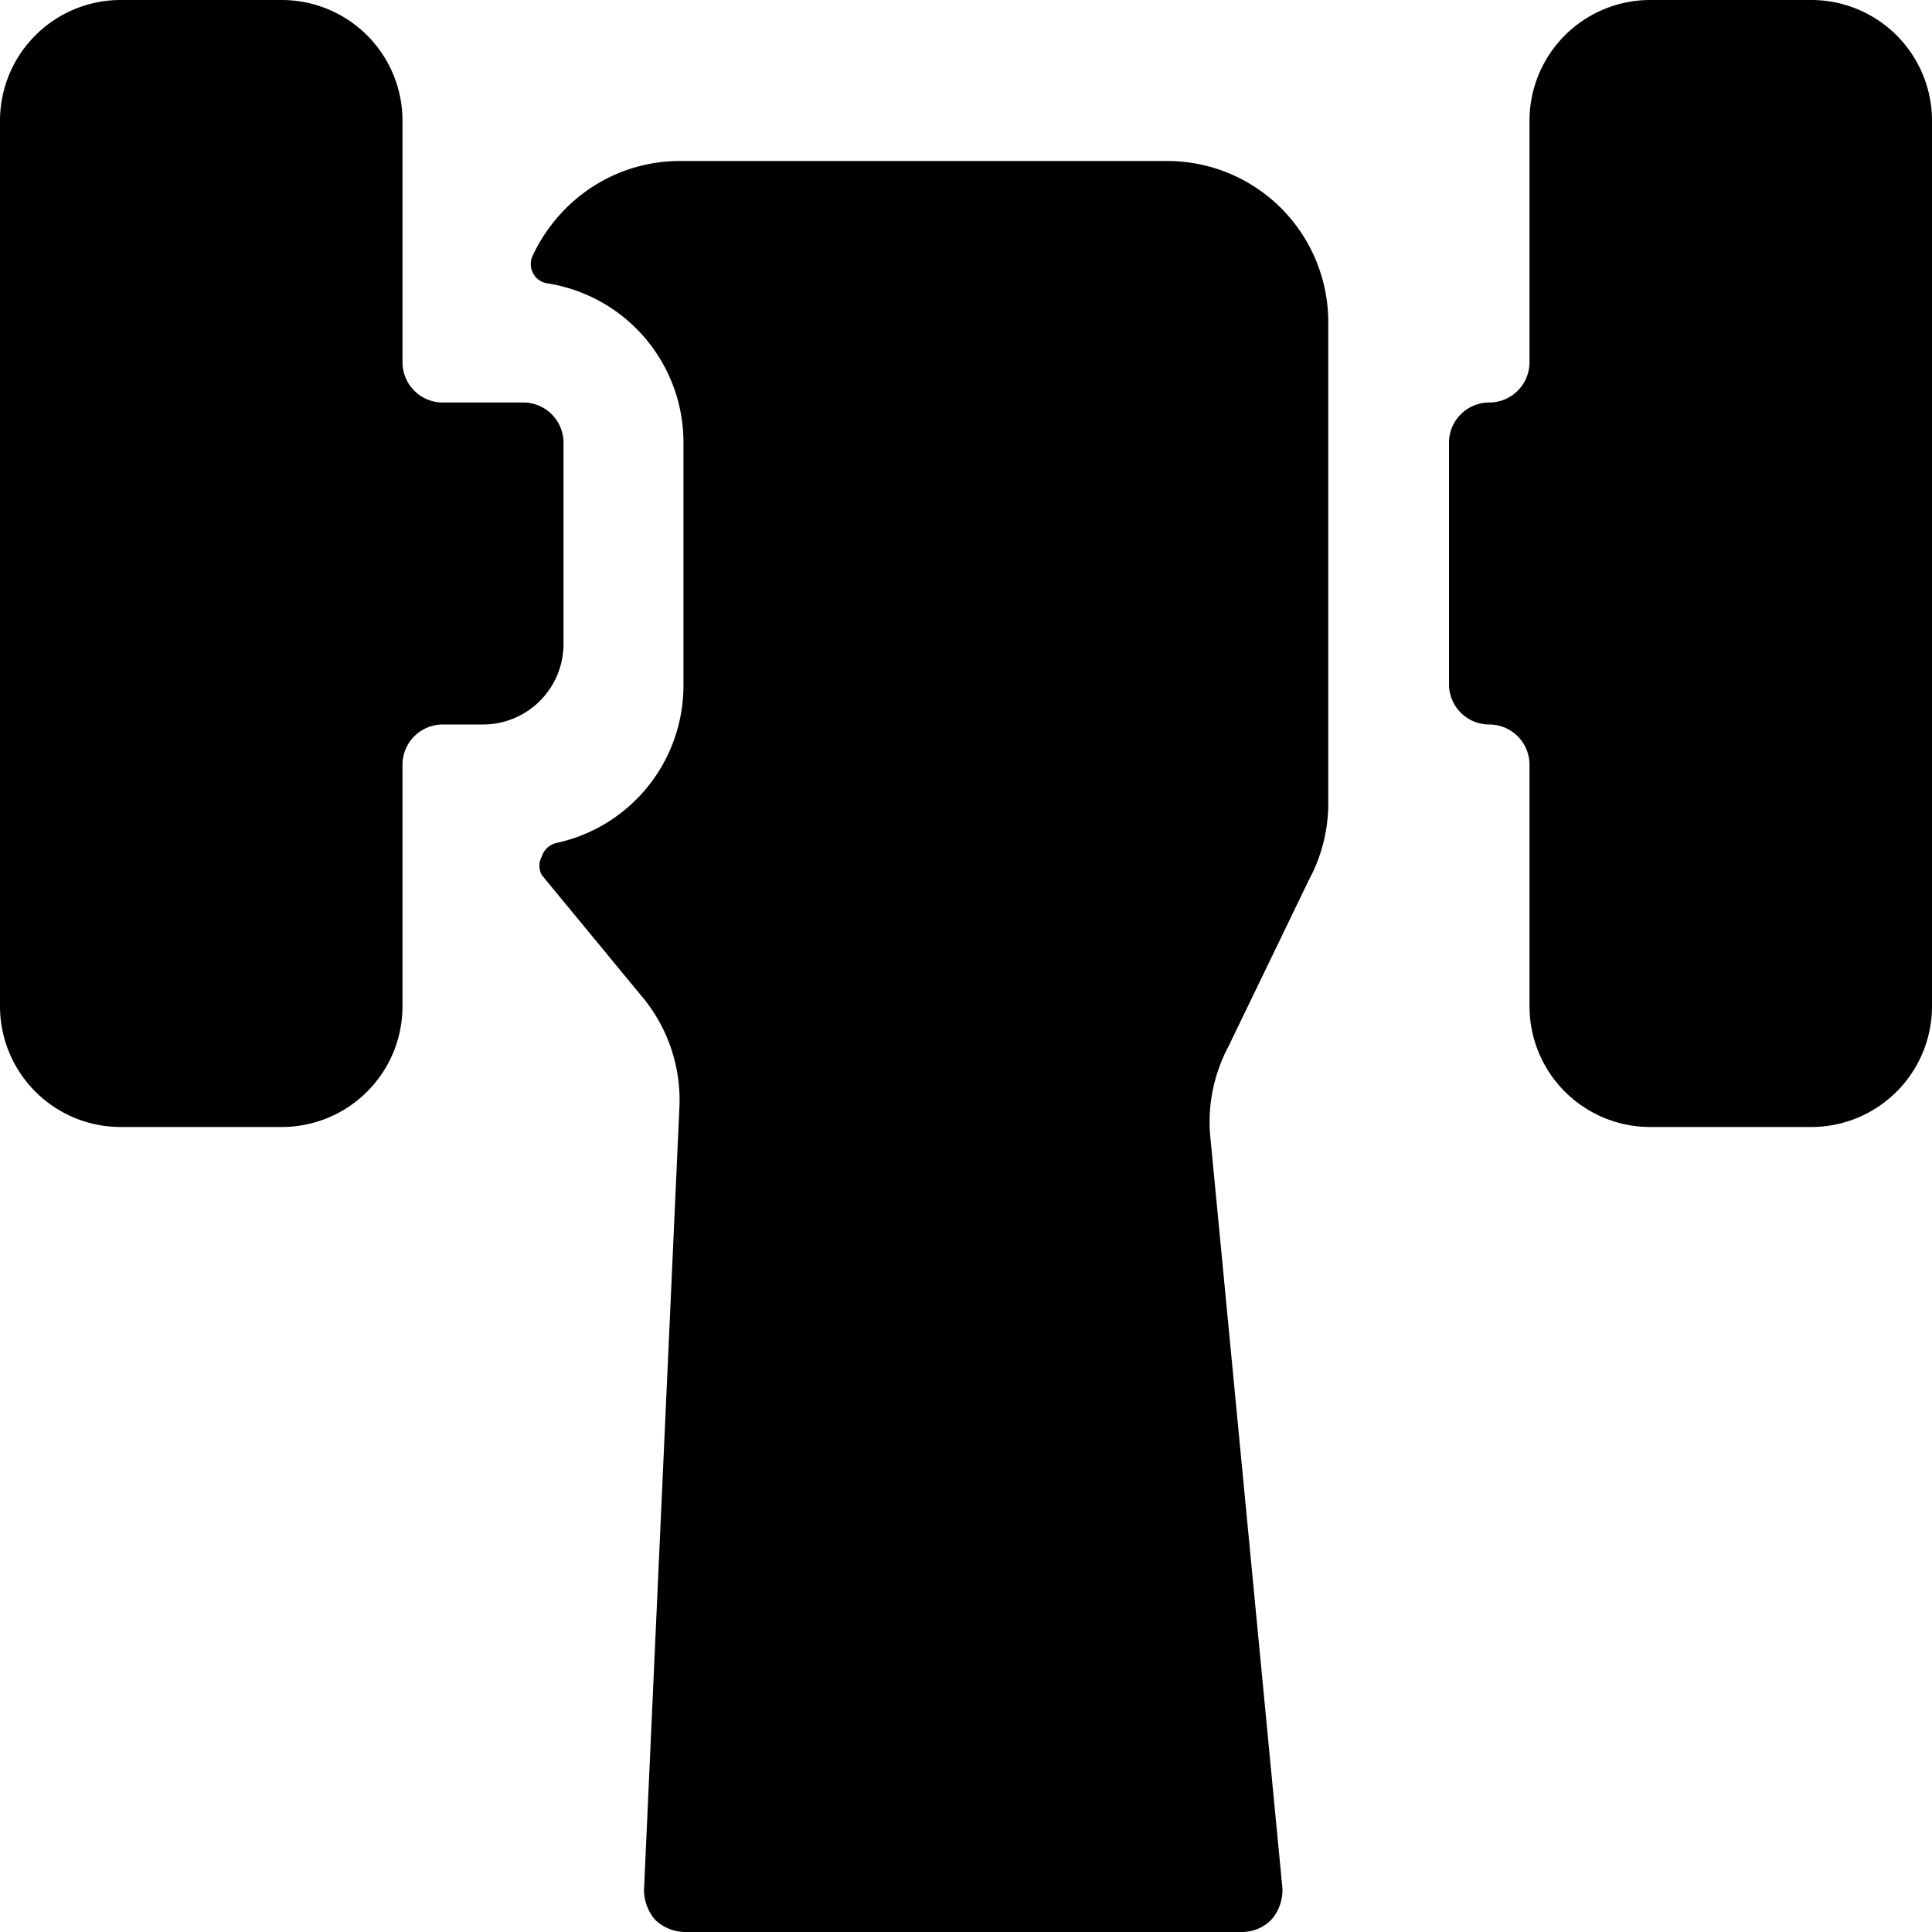 <svg xmlns="http://www.w3.org/2000/svg" viewBox="0 0 24 24"><g><path d="M22.5 0h-2A1.5 1.5 0 0 0 19 1.5v3a0.5 0.5 0 0 1 -0.5 0.5 0.5 0.5 0 0 0 -0.5 0.5v3a0.5 0.5 0 0 0 0.5 0.5 0.5 0.5 0 0 1 0.5 0.5v3a1.5 1.5 0 0 0 1.5 1.5h2a1.5 1.5 0 0 0 1.5 -1.5v-11A1.5 1.5 0 0 0 22.5 0Z" fill="#000000" stroke-width="1"></path><path d="M7 5.5a0.5 0.5 0 0 0 -0.5 -0.5h-1a0.5 0.5 0 0 1 -0.5 -0.5v-3A1.5 1.5 0 0 0 3.5 0h-2A1.5 1.5 0 0 0 0 1.5v11A1.5 1.5 0 0 0 1.5 14h2A1.5 1.5 0 0 0 5 12.5v-3a0.5 0.5 0 0 1 0.5 -0.5H6a1 1 0 0 0 1 -1Z" fill="#000000" stroke-width="1"></path><path d="M14.5 2H8.44a2 2 0 0 0 -1.35 0.53 2.08 2.08 0 0 0 -0.47 0.64 0.24 0.24 0 0 0 0 0.22 0.24 0.24 0 0 0 0.18 0.13 2 2 0 0 1 1.69 2v3a2 2 0 0 1 -1.57 1.95 0.25 0.25 0 0 0 -0.19 0.17 0.24 0.24 0 0 0 0 0.23L8 12.41a2 2 0 0 1 0.44 1.34L8 23.48a0.57 0.57 0 0 0 0.14 0.37 0.55 0.55 0 0 0 0.36 0.15h6.93a0.51 0.51 0 0 0 0.37 -0.16 0.56 0.56 0 0 0 0.13 -0.39l-0.9 -9.38a2 2 0 0 1 0.23 -1.07l1 -2.07a2 2 0 0 0 0.24 -0.93V4a2 2 0 0 0 -2 -2Z" fill="#000000" stroke-width="1"></path></g></svg>